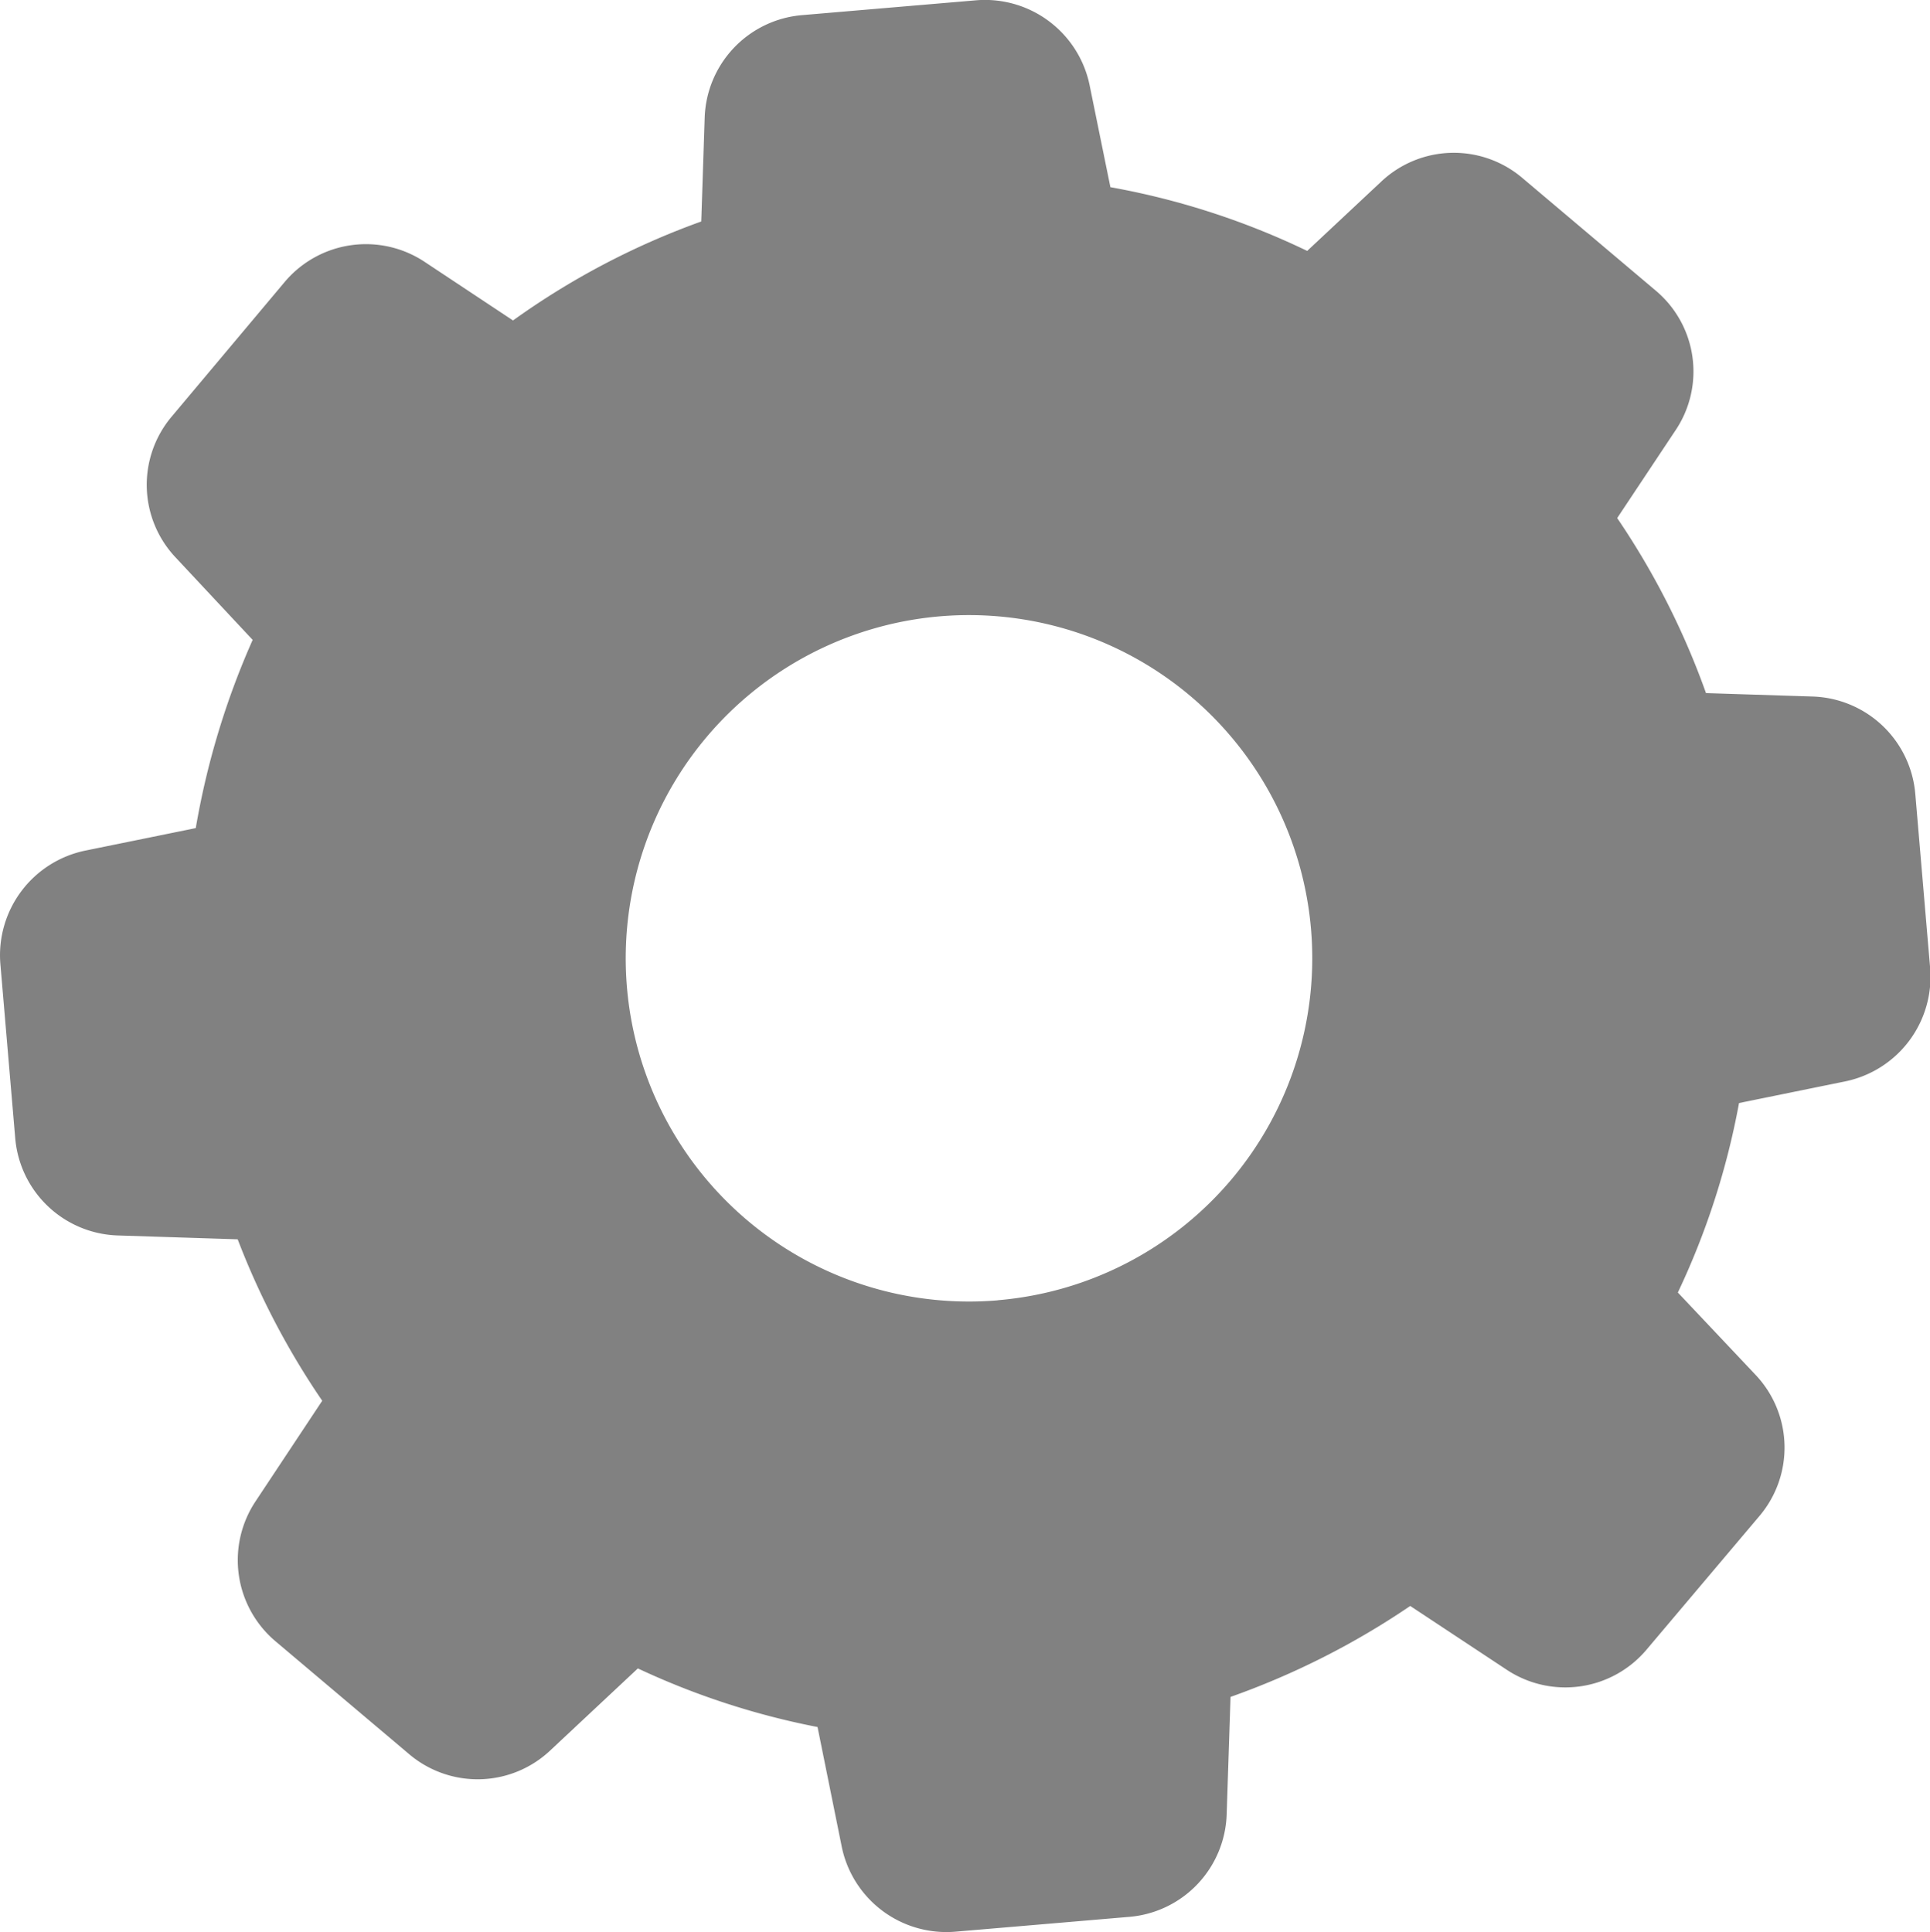 <svg xmlns="http://www.w3.org/2000/svg" width="22.557" height="22.587" viewBox="0 0 22.557 22.587">
  <path id="Path_9709" data-name="Path 9709" d="M497.276,291.159l-1.564-1.321a1.237,1.237,0,0,0-1.649.045l-.864.809a8.931,8.931,0,0,0-2.3-.745l-.243-1.192a1.249,1.249,0,0,0-1.321-.993l-2.041.174a1.243,1.243,0,0,0-1.137,1.2l-.04,1.212a8.958,8.958,0,0,0-2.2,1.157l-1.033-.685a1.241,1.241,0,0,0-1.634.233l-1.321,1.574a1.237,1.237,0,0,0,.045,1.649l.9.963a9.255,9.255,0,0,0-.665,2.2l-1.291.263a1.249,1.249,0,0,0-.993,1.321l.174,2.041a1.243,1.243,0,0,0,1.2,1.137l1.4.045a9.12,9.12,0,0,0,.988,1.887l-.78,1.177a1.241,1.241,0,0,0,.233,1.634l1.564,1.321a1.237,1.237,0,0,0,1.649-.045l1.023-.958a8.966,8.966,0,0,0,2.1.685l.283,1.4a1.249,1.249,0,0,0,1.321.993l2.041-.174a1.243,1.243,0,0,0,1.137-1.2l.045-1.371a9.179,9.179,0,0,0,2.1-1.063l1.127.745a1.241,1.241,0,0,0,1.634-.233l1.321-1.564a1.237,1.237,0,0,0-.045-1.649l-.909-.963a8.943,8.943,0,0,0,.715-2.215l1.241-.253a1.249,1.249,0,0,0,.993-1.321l-.174-2.041a1.244,1.244,0,0,0-1.2-1.137l-1.246-.04a9.018,9.018,0,0,0-1.038-2.046l.68-1.023A1.234,1.234,0,0,0,497.276,291.159Zm-7.692,11.8a4.012,4.012,0,1,1,3.66-4.335A4.012,4.012,0,0,1,489.584,302.958Z" transform="translate(-477.921 -287.759)" fill="#818181"/>
</svg>
